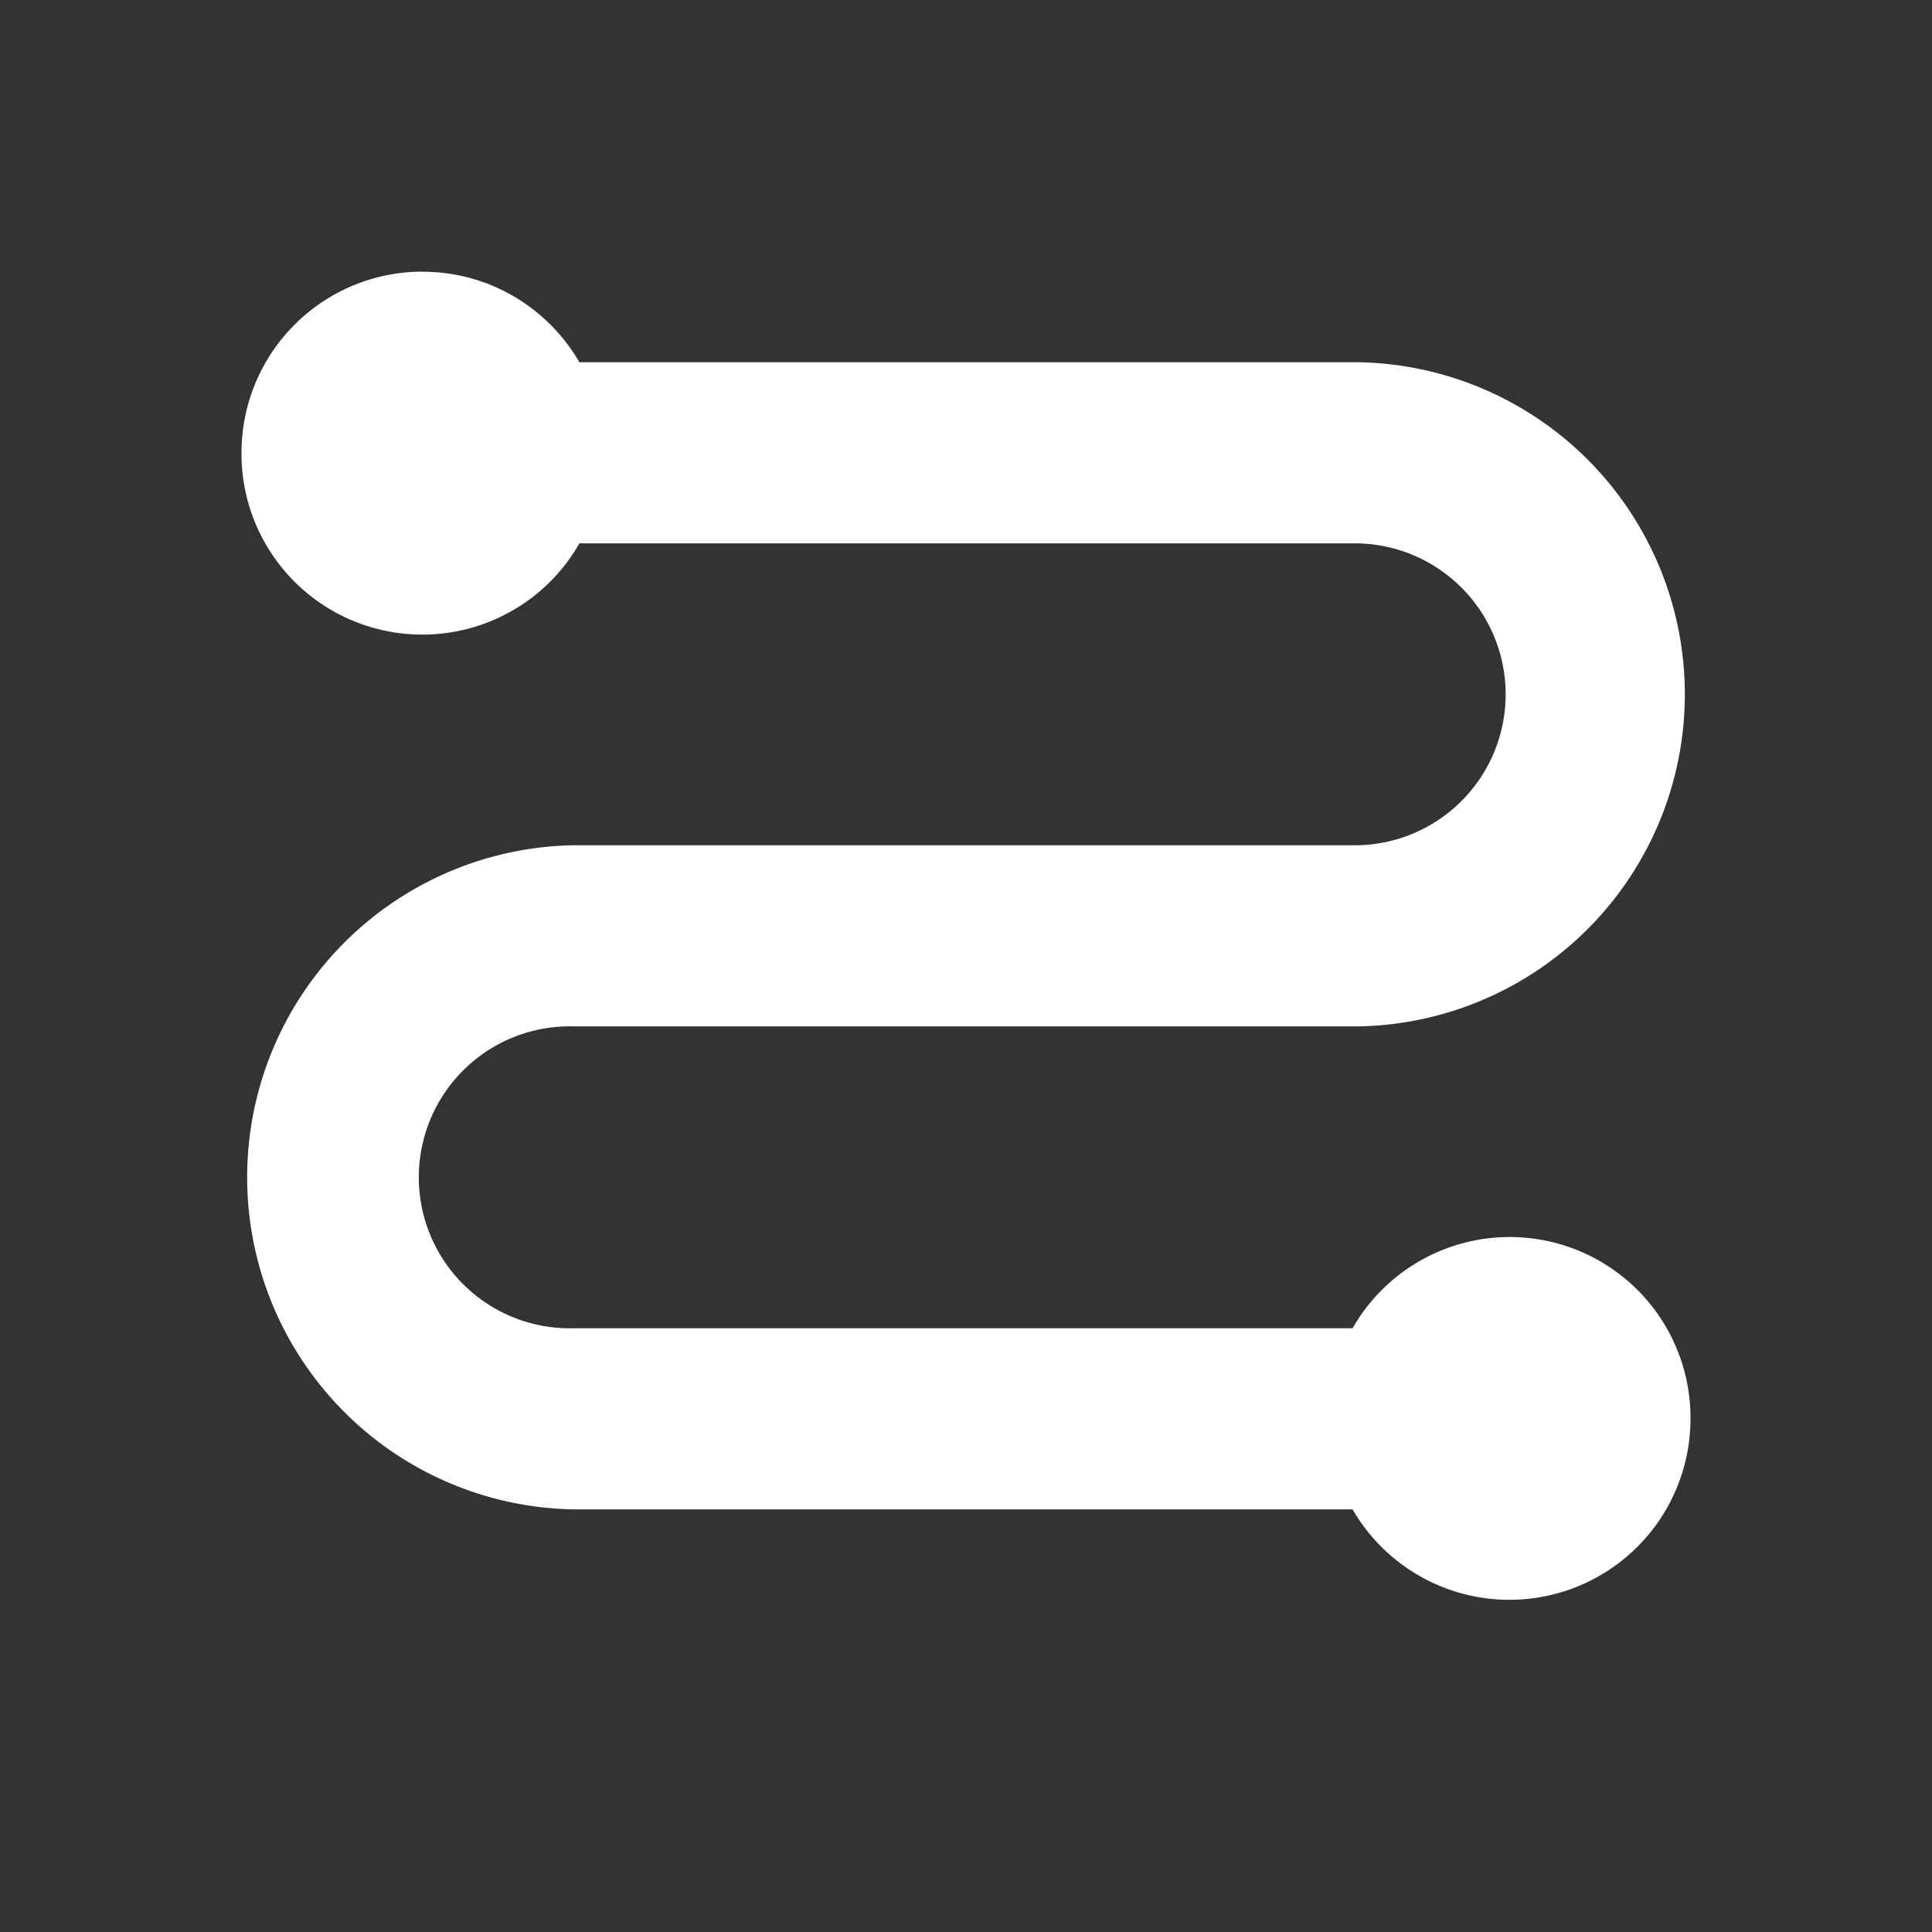 <svg xmlns="http://www.w3.org/2000/svg" width="20" height="20" fill="none"><rect width="100%" height="100%" fill="#333333" stroke="none"/><path fill="#fff" d="M4.375 2.813c.694 0 1.298.377 1.623.937h8.064a3.438 3.438 0 0 1 0 6.875H5.938a1.563 1.563 0 1 0 0 3.125h8.064a1.872 1.872 0 0 1 3.498.938 1.875 1.875 0 0 1-3.498.937H5.938a3.438 3.438 0 0 1 0-6.875h8.125a1.563 1.563 0 0 0 0-3.125H5.998A1.872 1.872 0 0 1 2.5 4.687a1.875 1.875 0 0 1 1.875-1.875Z"/></svg>